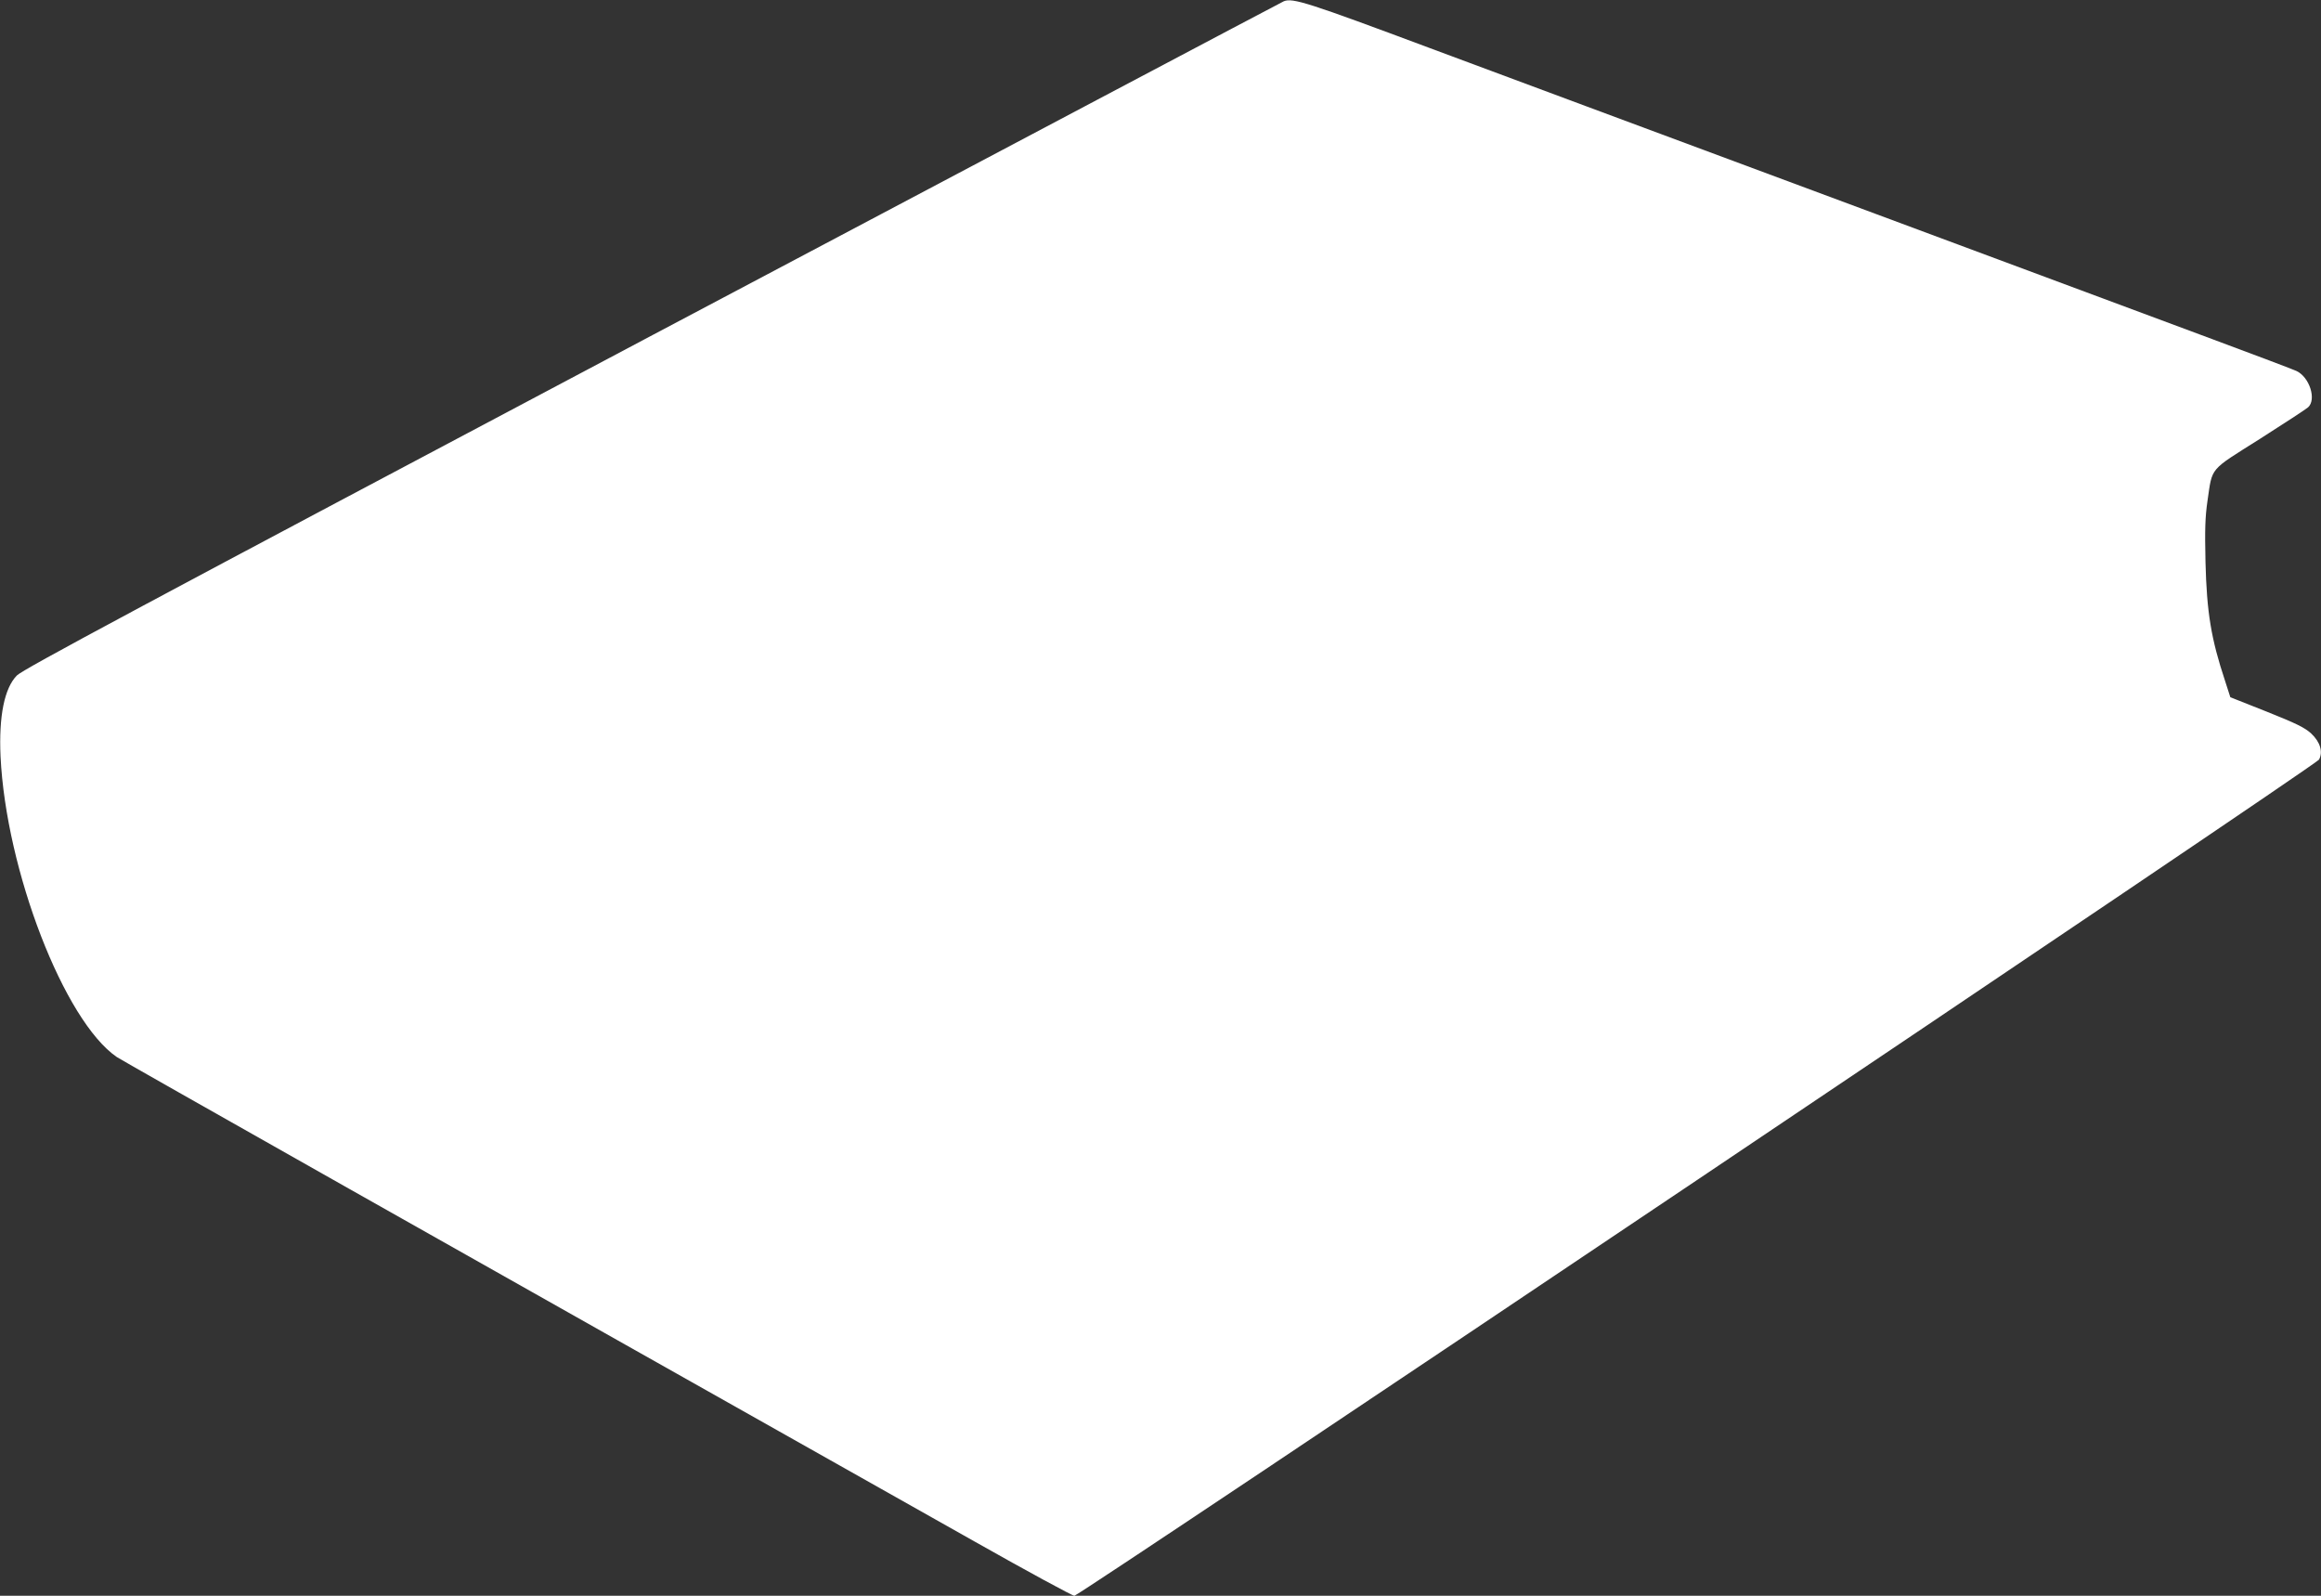 <?xml version="1.0" standalone="no"?>
<!DOCTYPE svg PUBLIC "-//W3C//DTD SVG 20010904//EN"
 "http://www.w3.org/TR/2001/REC-SVG-20010904/DTD/svg10.dtd">
<svg version="1.0" xmlns="http://www.w3.org/2000/svg"
 width="1280pt" height="880pt" viewBox="0 0 1280 880"
 preserveAspectRatio="xMidYMid meet">
<rect x="0" y="0" width="1280" height="880" fill="#333333" stroke="none"/>
<g transform="translate(0,880) scale(0.1,-0.1)"
fill="#ffffff" stroke="none">
<path d="M7080 8793 c-8 -3 -1574 -831 -3480 -1840 -2852 -1511 -3472 -1843
-3507 -1878 -69 -70 -100 -225 -90 -446 30 -629 351 -1459 641 -1658 34 -23
1804 -1023 4731 -2672 292 -165 539 -299 550 -299 29 1 6847 4580 6864 4611
23 42 7 97 -43 144 -35 32 -81 55 -244 120 l-202 80 -29 90 c-77 232 -101 377
-108 655 -4 181 -2 247 11 338 28 189 6 163 288 341 135 86 256 165 267 175
47 43 8 166 -64 200 -16 8 -226 87 -465 176 -239 89 -1076 400 -1860 692 -784
292 -1501 558 -1595 593 -93 35 -480 179 -860 320 -672 251 -756 278 -805 258z"/>
</g>
</svg>
